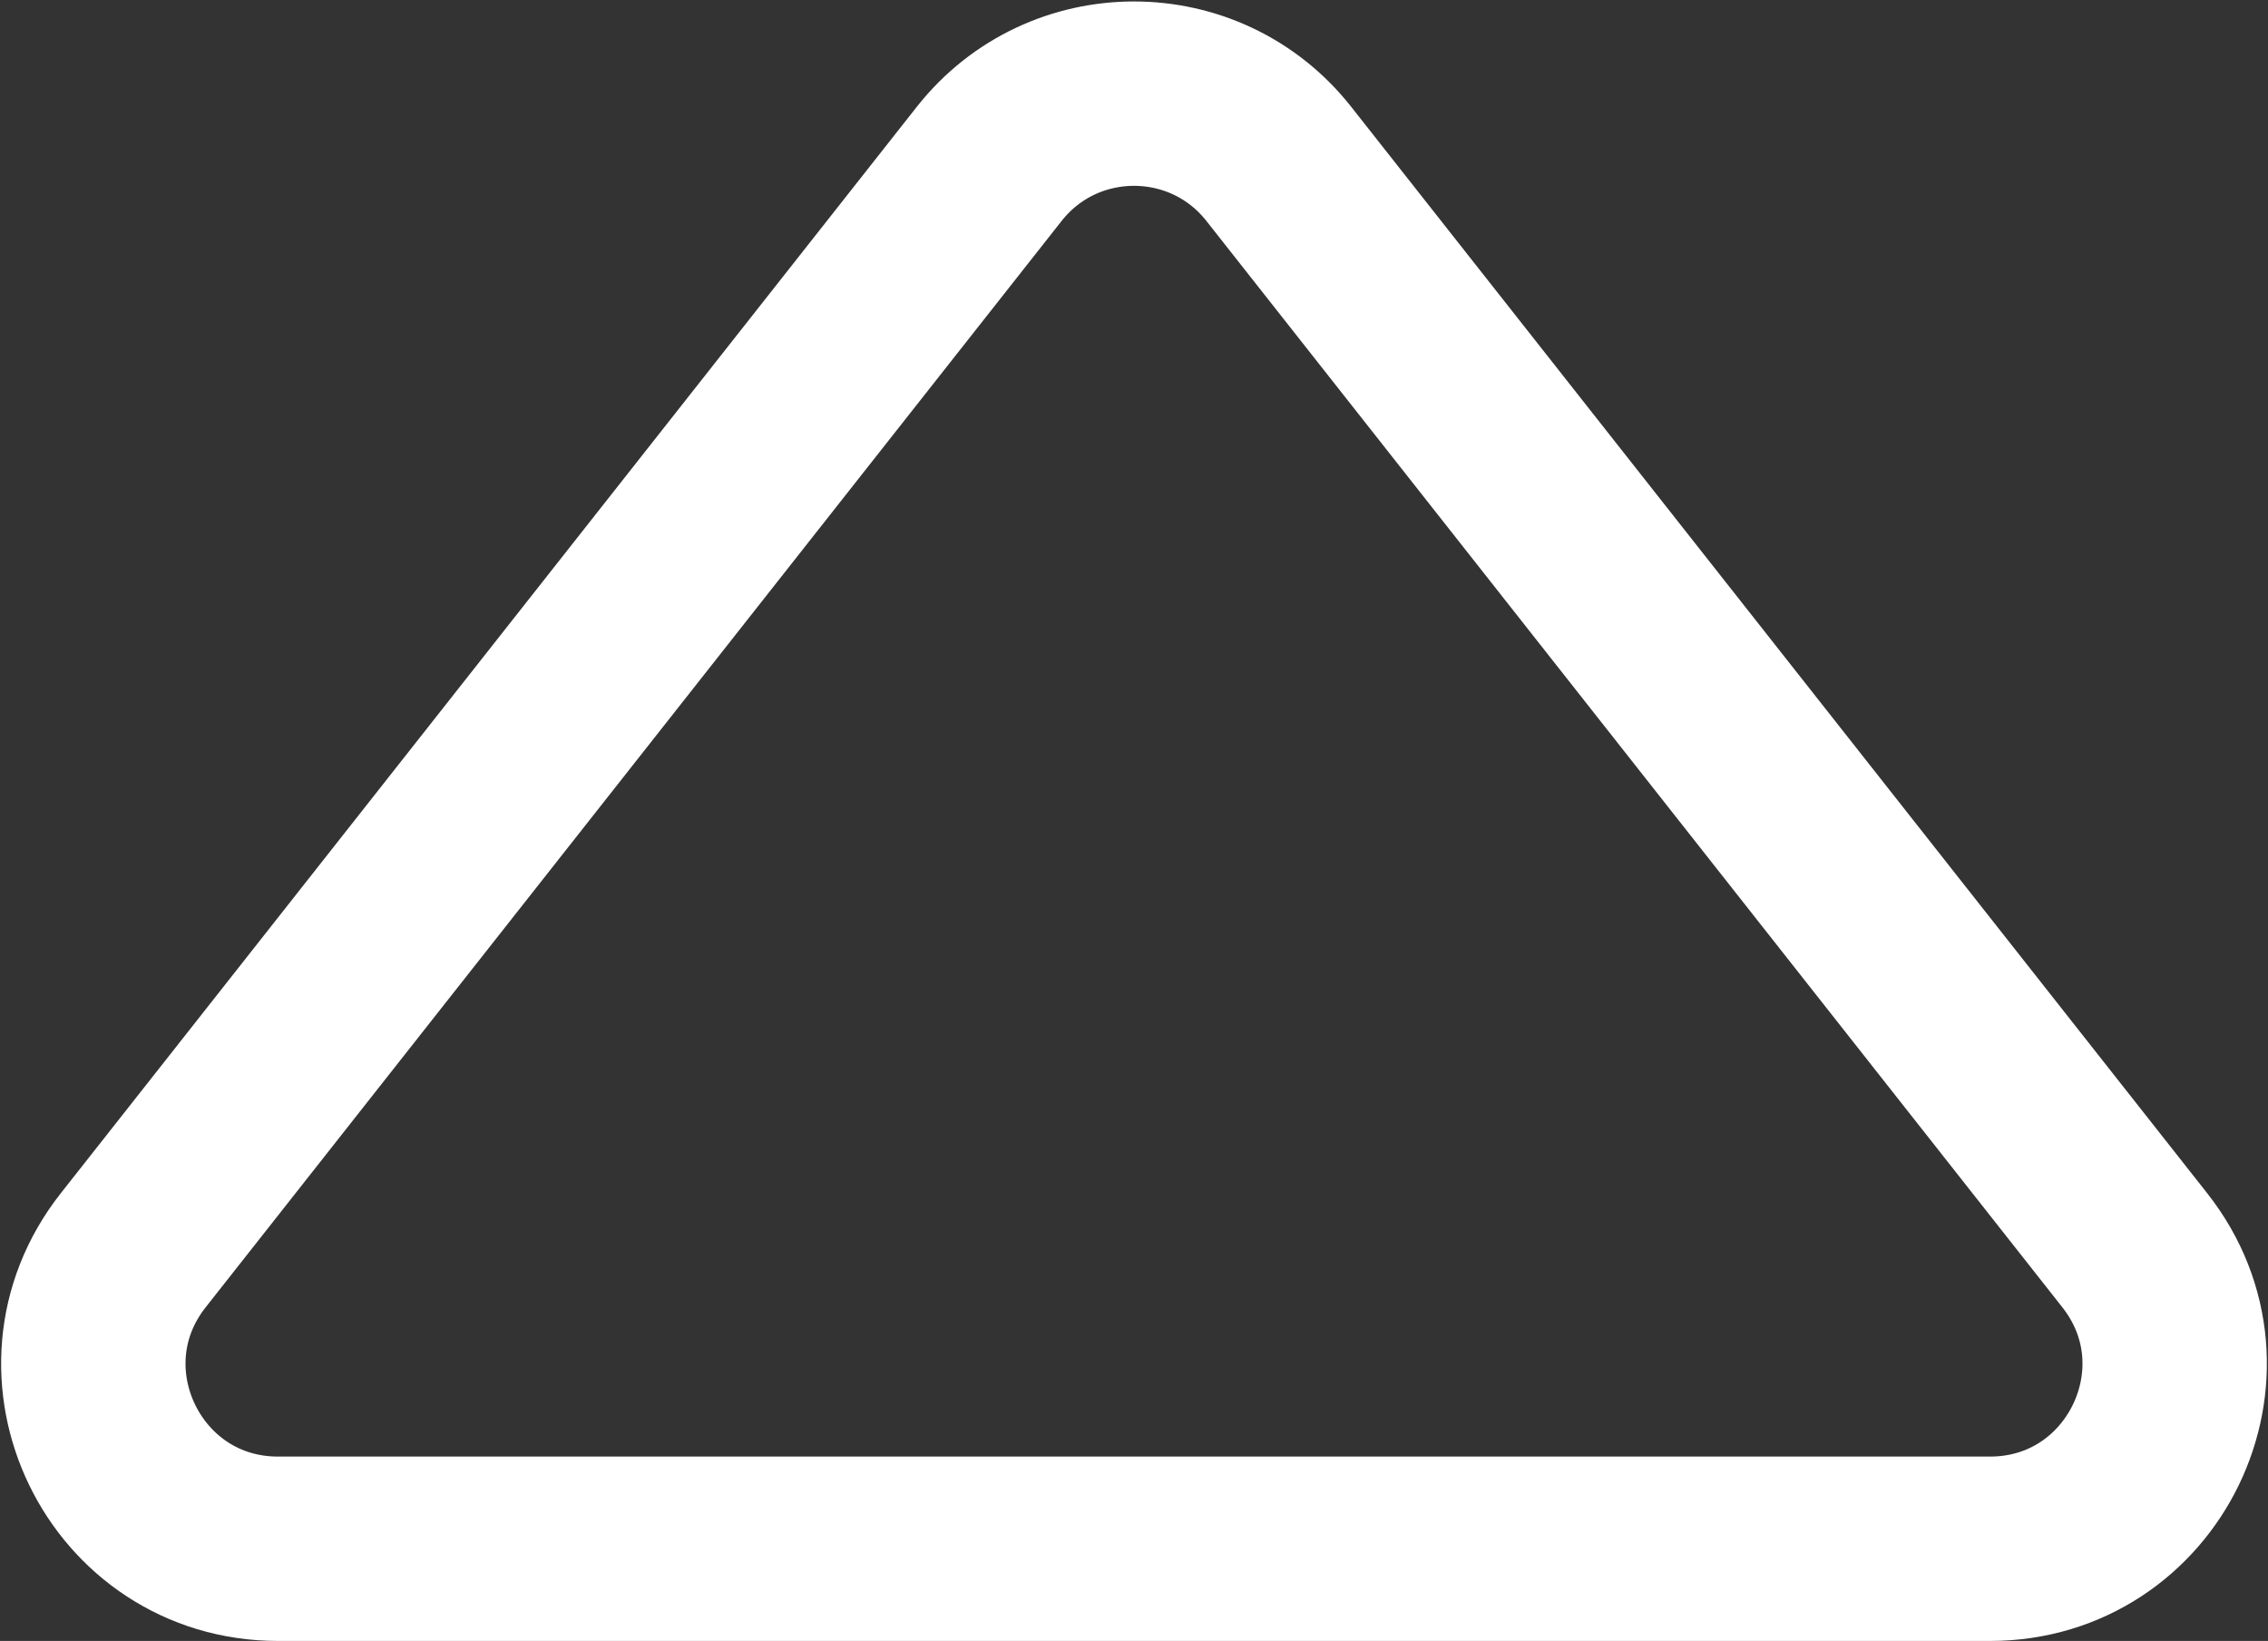 <?xml version="1.0" encoding="UTF-8"?> <svg xmlns="http://www.w3.org/2000/svg" width="123" height="89" viewBox="0 0 123 89" fill="none"><rect x="0" y="0" width="123" height="89" fill="#333333" stroke="none"/><path d="M115.775 67.811L69.355 8.891C65.351 3.809 57.649 3.809 53.645 8.891L7.225 67.811C2.057 74.371 6.729 84 15.08 84H107.92C116.271 84 120.943 74.371 115.775 67.811Z" stroke="white" stroke-width="10" stroke-linejoin="round"></path></svg> 